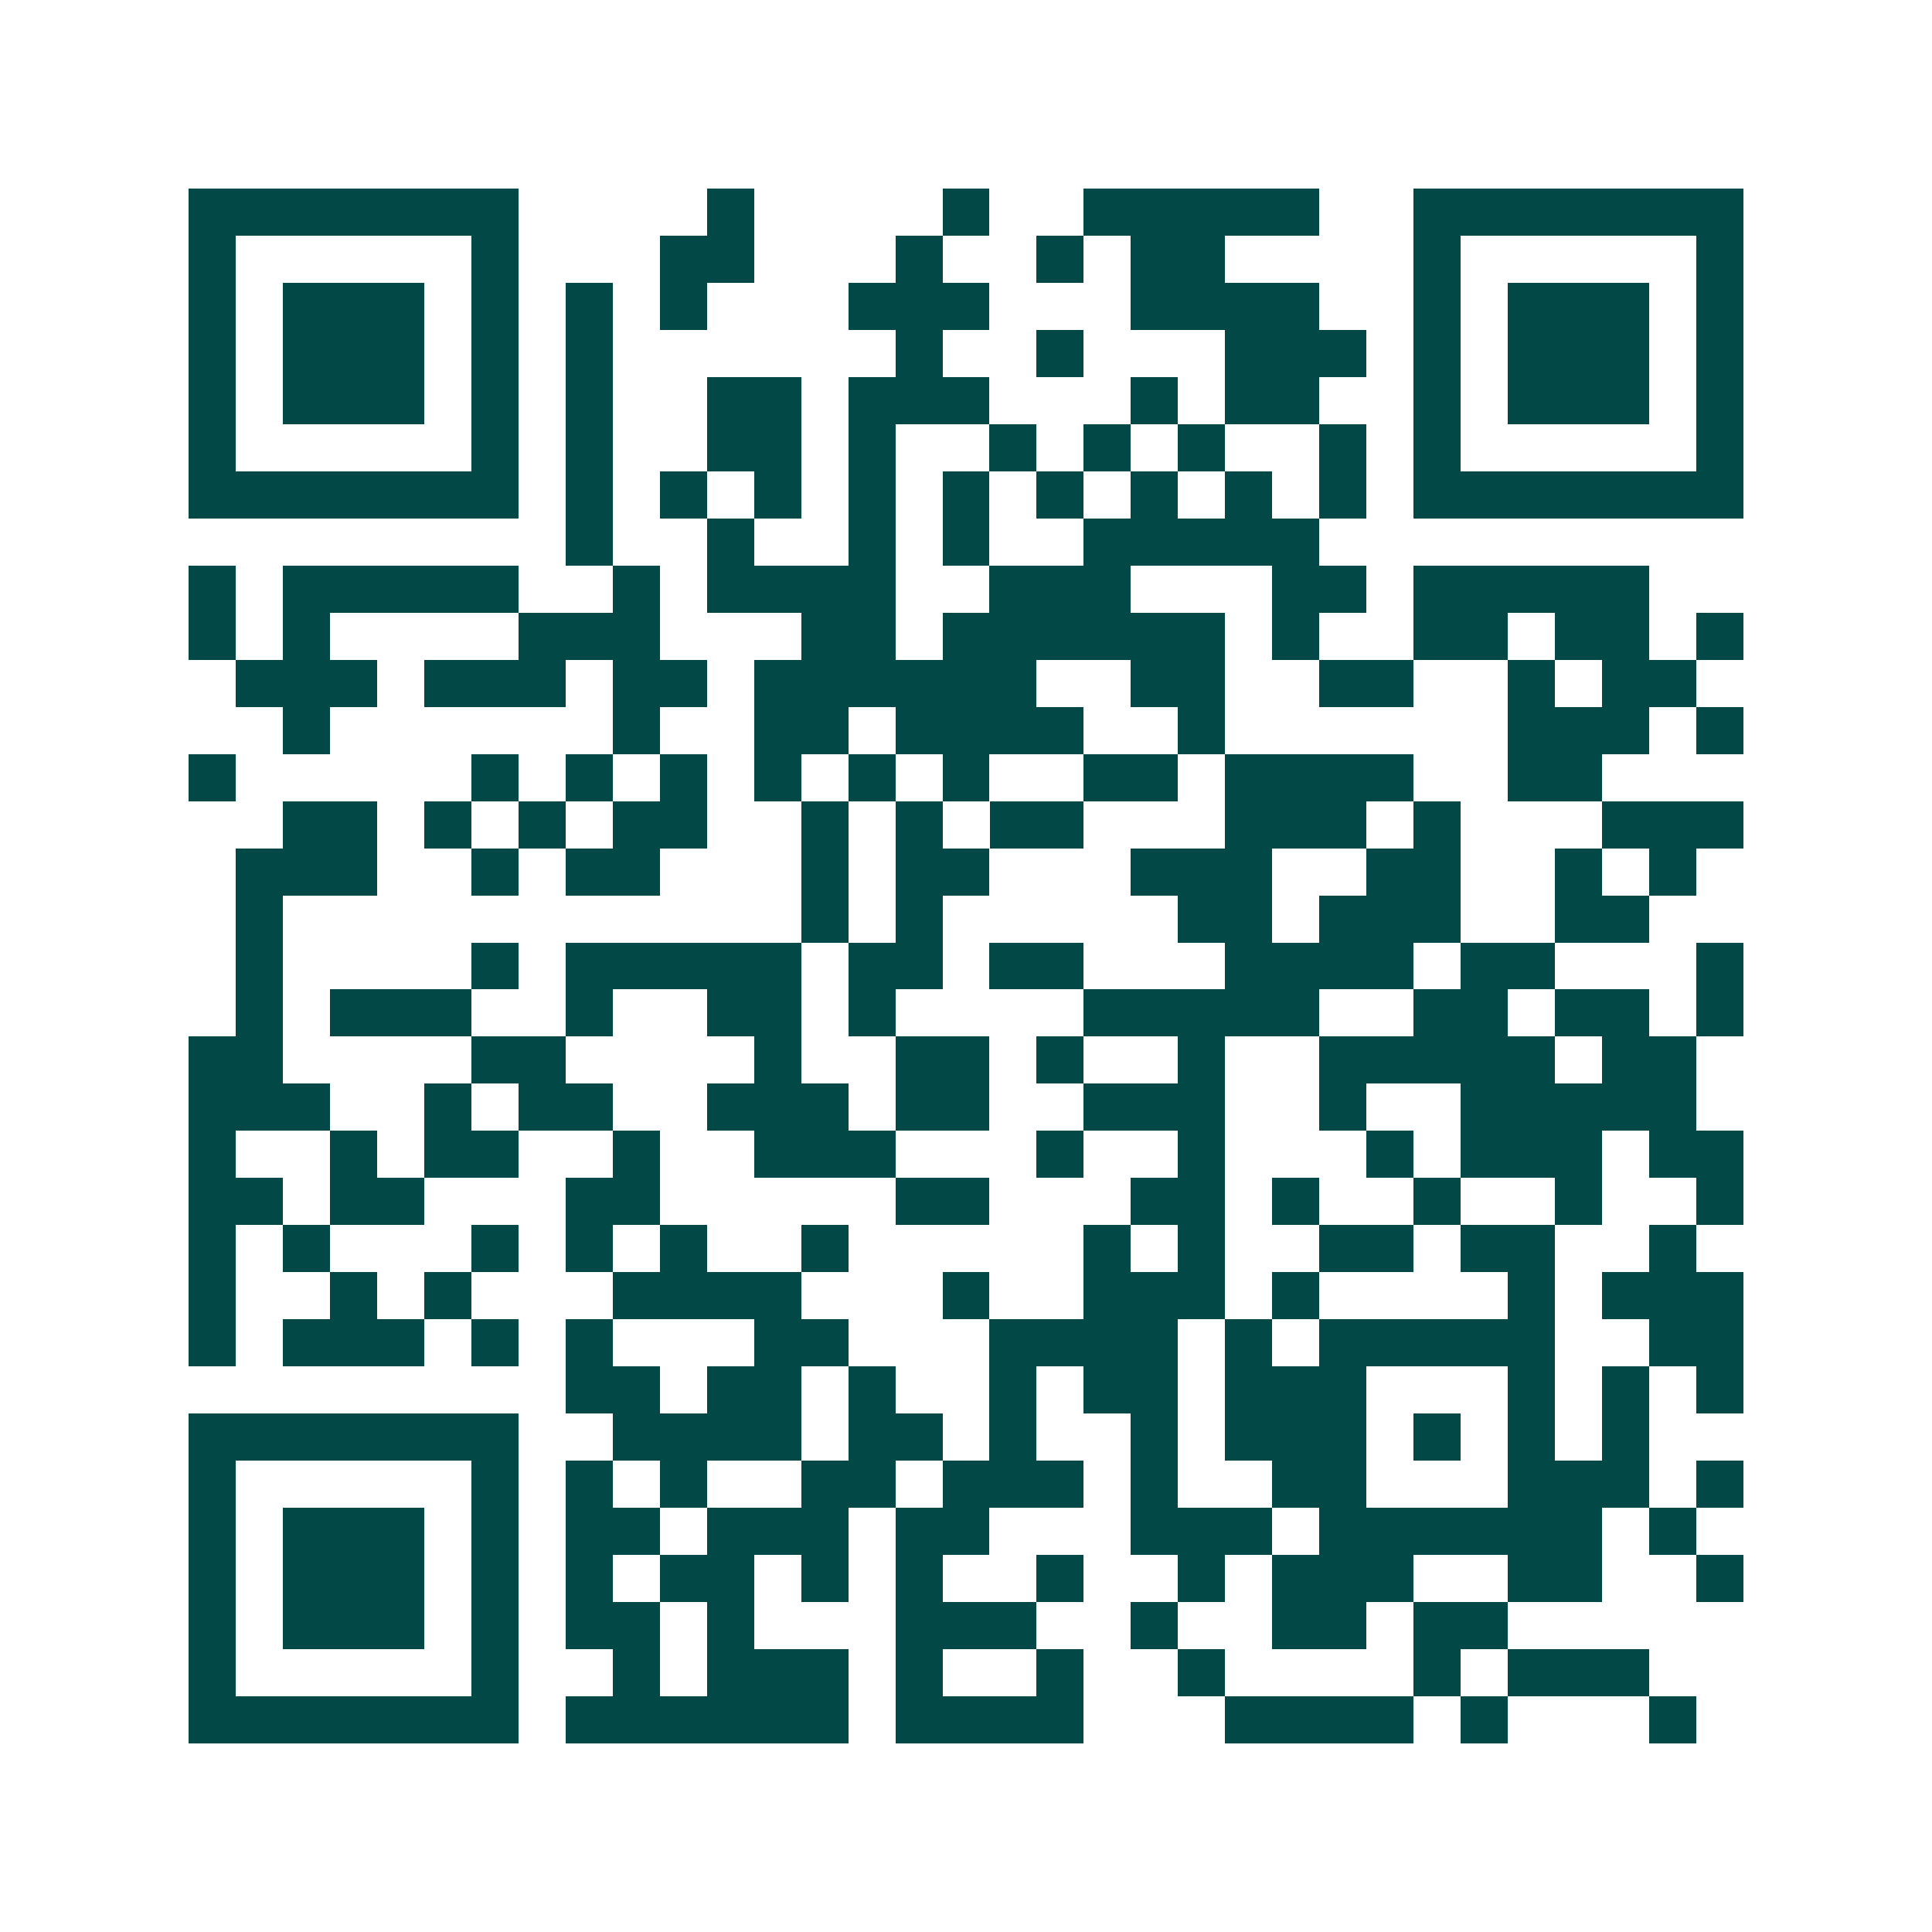 <svg xmlns="http://www.w3.org/2000/svg" width="200" height="200" viewBox="0 0 41 41" shape-rendering="crispEdges"><path fill="#ffffff" d="M0 0h41v41H0z"/><path stroke="#014847" d="M4 4.5h7m4 0h1m4 0h1m2 0h5m2 0h7M4 5.5h1m5 0h1m3 0h2m3 0h1m2 0h1m1 0h2m4 0h1m5 0h1M4 6.5h1m1 0h3m1 0h1m1 0h1m1 0h1m3 0h3m3 0h4m2 0h1m1 0h3m1 0h1M4 7.5h1m1 0h3m1 0h1m1 0h1m6 0h1m2 0h1m3 0h3m1 0h1m1 0h3m1 0h1M4 8.5h1m1 0h3m1 0h1m1 0h1m2 0h2m1 0h3m3 0h1m1 0h2m2 0h1m1 0h3m1 0h1M4 9.5h1m5 0h1m1 0h1m2 0h2m1 0h1m2 0h1m1 0h1m1 0h1m2 0h1m1 0h1m5 0h1M4 10.5h7m1 0h1m1 0h1m1 0h1m1 0h1m1 0h1m1 0h1m1 0h1m1 0h1m1 0h1m1 0h7M12 11.5h1m2 0h1m2 0h1m1 0h1m2 0h5M4 12.5h1m1 0h5m2 0h1m1 0h4m2 0h3m3 0h2m1 0h5M4 13.5h1m1 0h1m4 0h3m3 0h2m1 0h6m1 0h1m2 0h2m1 0h2m1 0h1M5 14.5h3m1 0h3m1 0h2m1 0h6m2 0h2m2 0h2m2 0h1m1 0h2M6 15.5h1m6 0h1m2 0h2m1 0h4m2 0h1m6 0h3m1 0h1M4 16.5h1m5 0h1m1 0h1m1 0h1m1 0h1m1 0h1m1 0h1m2 0h2m1 0h4m2 0h2M6 17.5h2m1 0h1m1 0h1m1 0h2m2 0h1m1 0h1m1 0h2m3 0h3m1 0h1m3 0h3M5 18.5h3m2 0h1m1 0h2m3 0h1m1 0h2m3 0h3m2 0h2m2 0h1m1 0h1M5 19.5h1m11 0h1m1 0h1m5 0h2m1 0h3m2 0h2M5 20.5h1m4 0h1m1 0h5m1 0h2m1 0h2m3 0h4m1 0h2m3 0h1M5 21.5h1m1 0h3m2 0h1m2 0h2m1 0h1m4 0h5m2 0h2m1 0h2m1 0h1M4 22.5h2m4 0h2m4 0h1m2 0h2m1 0h1m2 0h1m2 0h5m1 0h2M4 23.5h3m2 0h1m1 0h2m2 0h3m1 0h2m2 0h3m2 0h1m2 0h5M4 24.5h1m2 0h1m1 0h2m2 0h1m2 0h3m3 0h1m2 0h1m3 0h1m1 0h3m1 0h2M4 25.5h2m1 0h2m3 0h2m5 0h2m3 0h2m1 0h1m2 0h1m2 0h1m2 0h1M4 26.5h1m1 0h1m3 0h1m1 0h1m1 0h1m2 0h1m5 0h1m1 0h1m2 0h2m1 0h2m2 0h1M4 27.5h1m2 0h1m1 0h1m3 0h4m3 0h1m2 0h3m1 0h1m4 0h1m1 0h3M4 28.5h1m1 0h3m1 0h1m1 0h1m3 0h2m3 0h4m1 0h1m1 0h5m2 0h2M12 29.5h2m1 0h2m1 0h1m2 0h1m1 0h2m1 0h3m3 0h1m1 0h1m1 0h1M4 30.5h7m2 0h4m1 0h2m1 0h1m2 0h1m1 0h3m1 0h1m1 0h1m1 0h1M4 31.5h1m5 0h1m1 0h1m1 0h1m2 0h2m1 0h3m1 0h1m2 0h2m3 0h3m1 0h1M4 32.5h1m1 0h3m1 0h1m1 0h2m1 0h3m1 0h2m3 0h3m1 0h6m1 0h1M4 33.5h1m1 0h3m1 0h1m1 0h1m1 0h2m1 0h1m1 0h1m2 0h1m2 0h1m1 0h3m2 0h2m2 0h1M4 34.5h1m1 0h3m1 0h1m1 0h2m1 0h1m3 0h3m2 0h1m2 0h2m1 0h2M4 35.5h1m5 0h1m2 0h1m1 0h3m1 0h1m2 0h1m2 0h1m4 0h1m1 0h3M4 36.5h7m1 0h6m1 0h4m3 0h4m1 0h1m3 0h1"/></svg>
